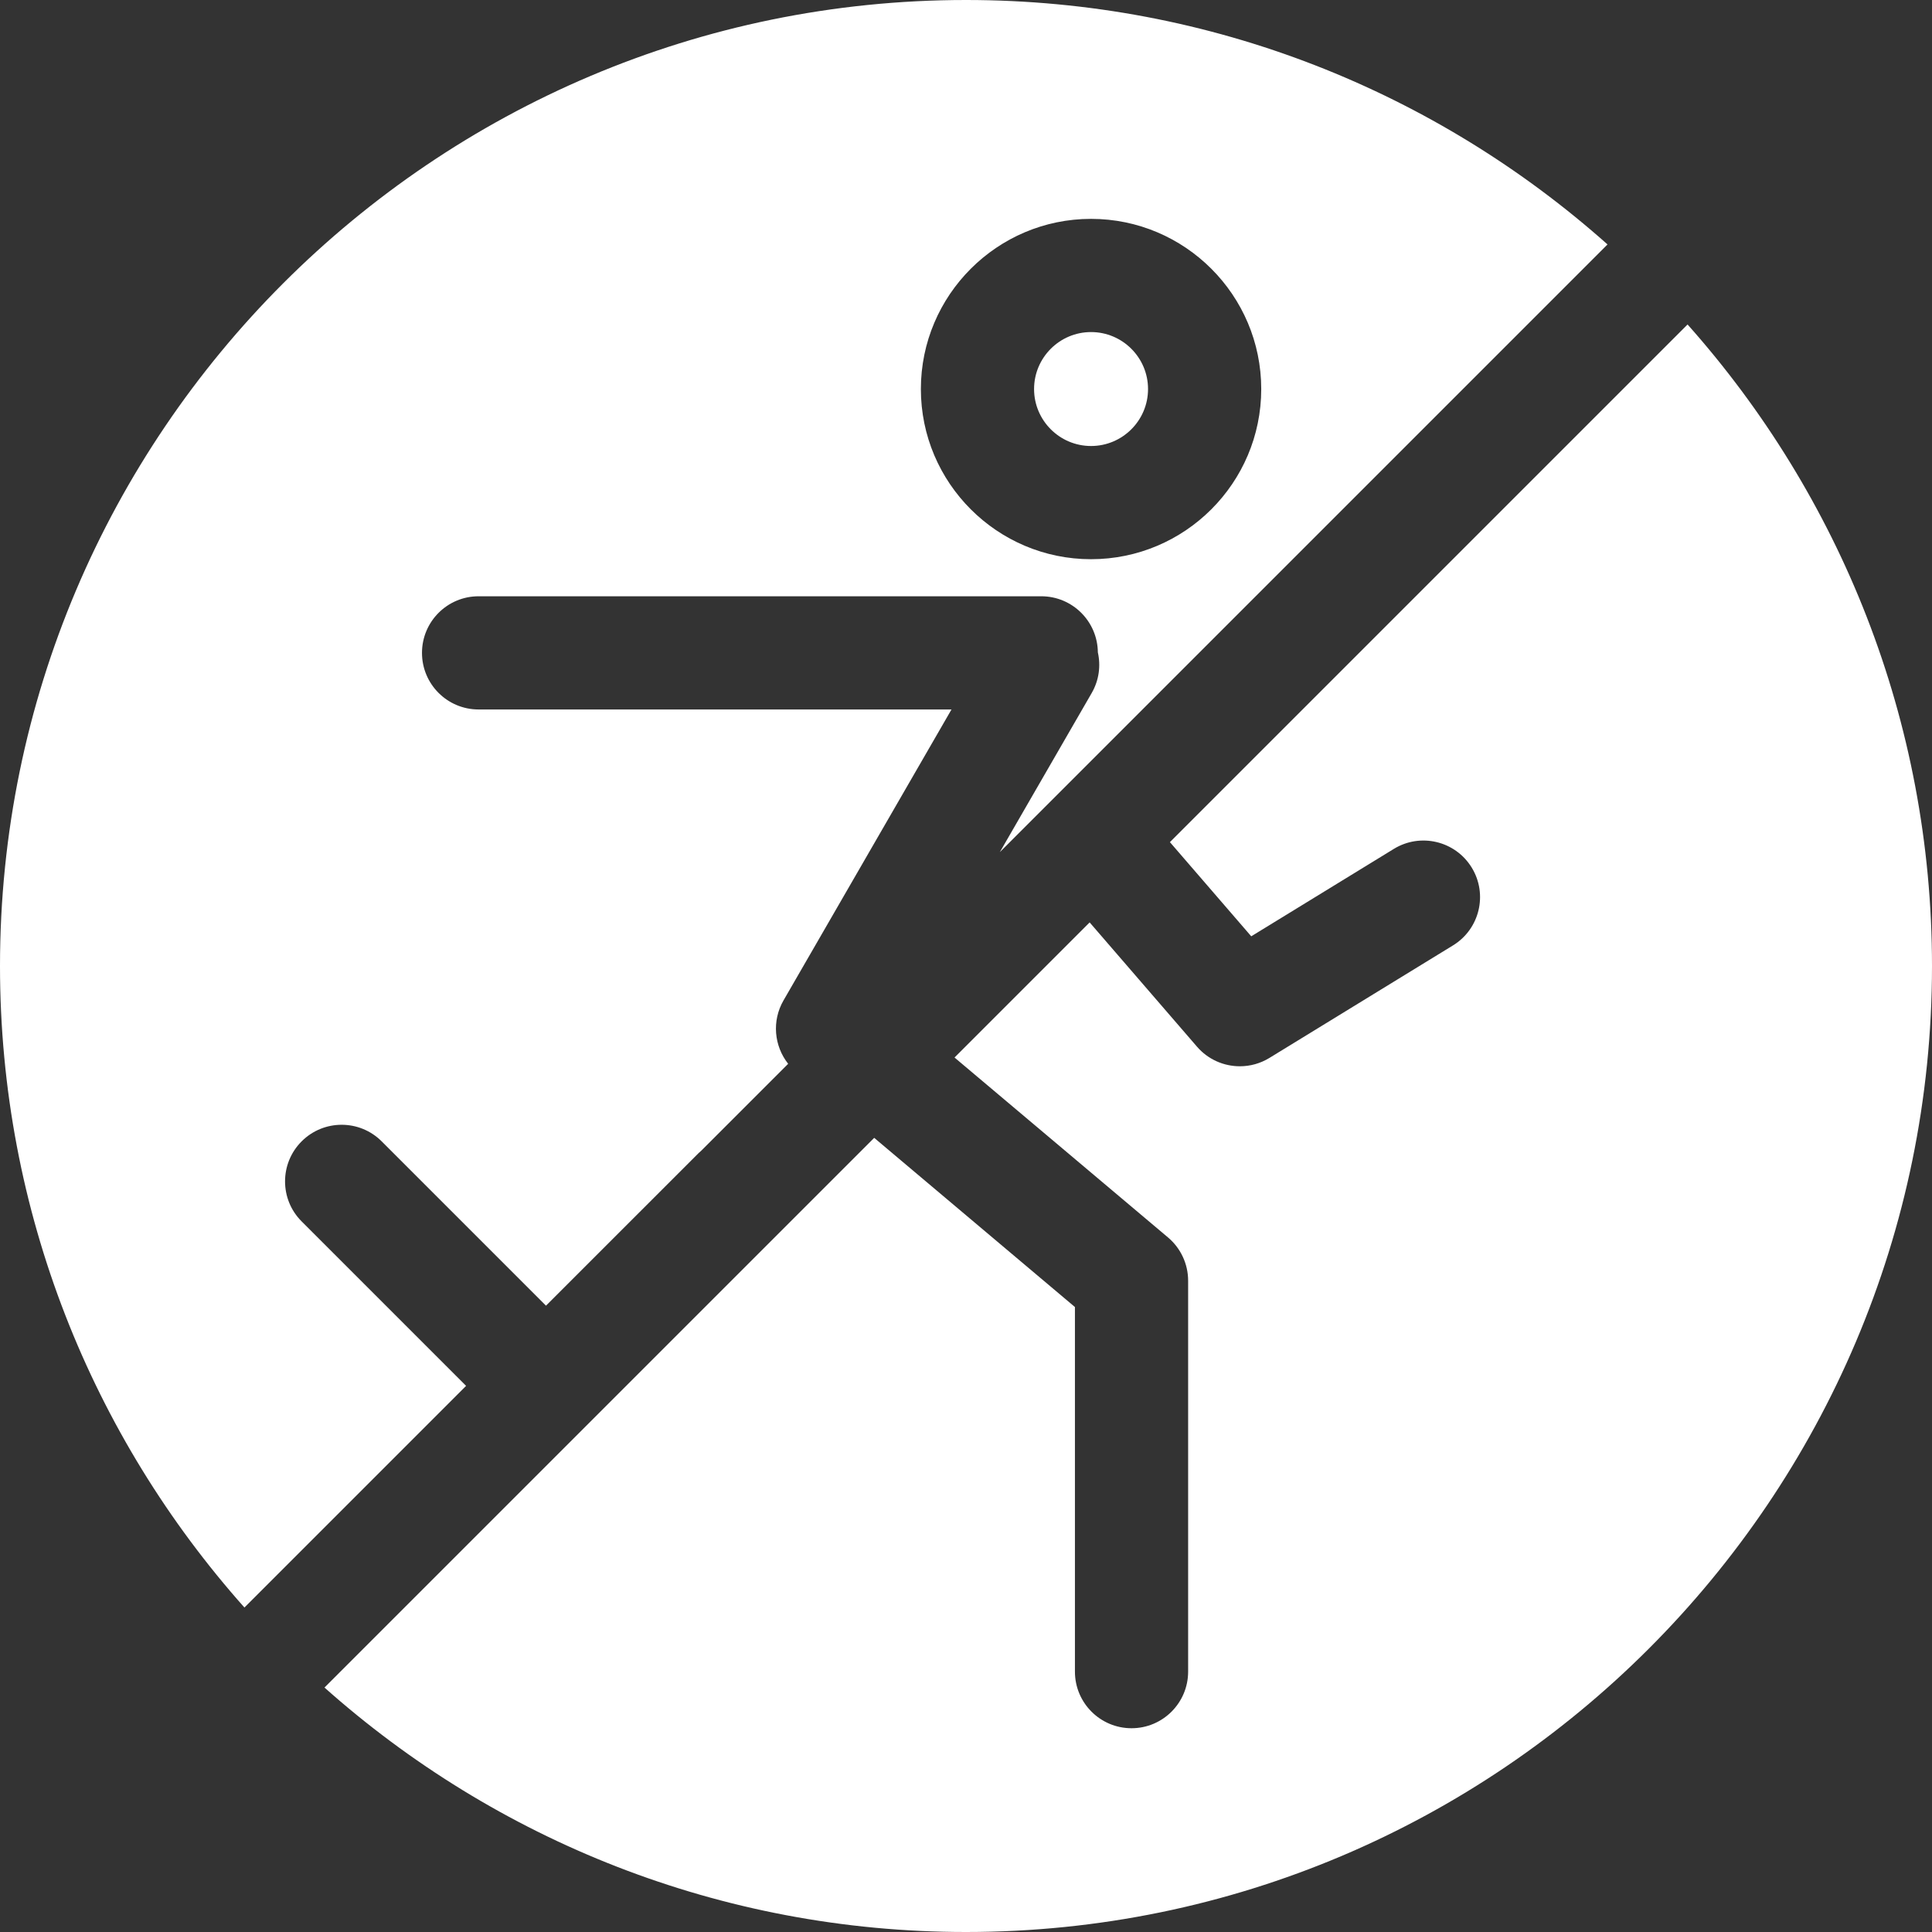 <svg width="81" height="81" viewBox="0 0 81 81" fill="none" xmlns="http://www.w3.org/2000/svg">
<rect x="0" y="0" width="81" height="81" fill="#333333" stroke="none"/>
<g clip-path="url(#clip0_31_145)">
<path d="M70.752 13.604L49.049 35.307C49.052 35.311 49.055 35.313 49.058 35.317L52.459 39.255L58.438 35.59C59.556 34.905 61.017 35.256 61.702 36.373C62.387 37.49 62.036 38.951 60.919 39.636L53.22 44.355C52.836 44.59 52.407 44.704 51.982 44.704C51.311 44.704 50.649 44.421 50.184 43.882L45.684 38.672L40.019 44.337L48.969 51.88C49.504 52.331 49.813 52.995 49.813 53.694V70.084C49.813 71.394 48.75 72.457 47.44 72.457C46.129 72.457 45.067 71.394 45.067 70.084V54.798L36.651 47.705L13.604 70.751C20.762 77.122 30.186 81 40.5 81C62.832 81 81 62.832 81 40.5C81 30.186 77.123 20.762 70.752 13.604Z" fill="white"/>
<path d="M19.541 58.103L12.646 51.208C11.719 50.281 11.719 48.779 12.646 47.852C13.573 46.925 15.075 46.925 16.002 47.852L22.891 54.741L29.284 48.349C29.324 48.309 29.366 48.273 29.408 48.236L33.044 44.6C32.451 43.851 32.355 42.798 32.849 41.943L39.892 29.745H20.065C18.755 29.745 17.692 28.683 17.692 27.372C17.692 26.062 18.755 24.999 20.065 24.999H43.656C44.959 24.999 46.016 26.05 46.028 27.351C46.154 27.911 46.08 28.518 45.77 29.055L41.919 35.725L67.396 10.248C60.238 3.877 50.814 0 40.5 0C18.168 0 0 18.168 0 40.5C0 50.814 3.877 60.238 10.248 67.396L19.541 58.103ZM45.743 9.176C49.677 9.176 52.878 12.376 52.878 16.311C52.878 20.245 49.677 23.445 45.743 23.445C41.809 23.445 38.608 20.245 38.608 16.311C38.608 12.376 41.809 9.176 45.743 9.176Z" fill="white"/>
<path d="M45.743 18.699C47.06 18.699 48.132 17.628 48.132 16.311C48.132 14.993 47.06 13.922 45.743 13.922C44.426 13.922 43.354 14.993 43.354 16.311C43.354 17.628 44.426 18.699 45.743 18.699Z" fill="white"/>
</g>
<defs>
<clipPath id="clip0_31_145">
<rect width="81" height="81" fill="white"/>
</clipPath>
</defs>
</svg>

